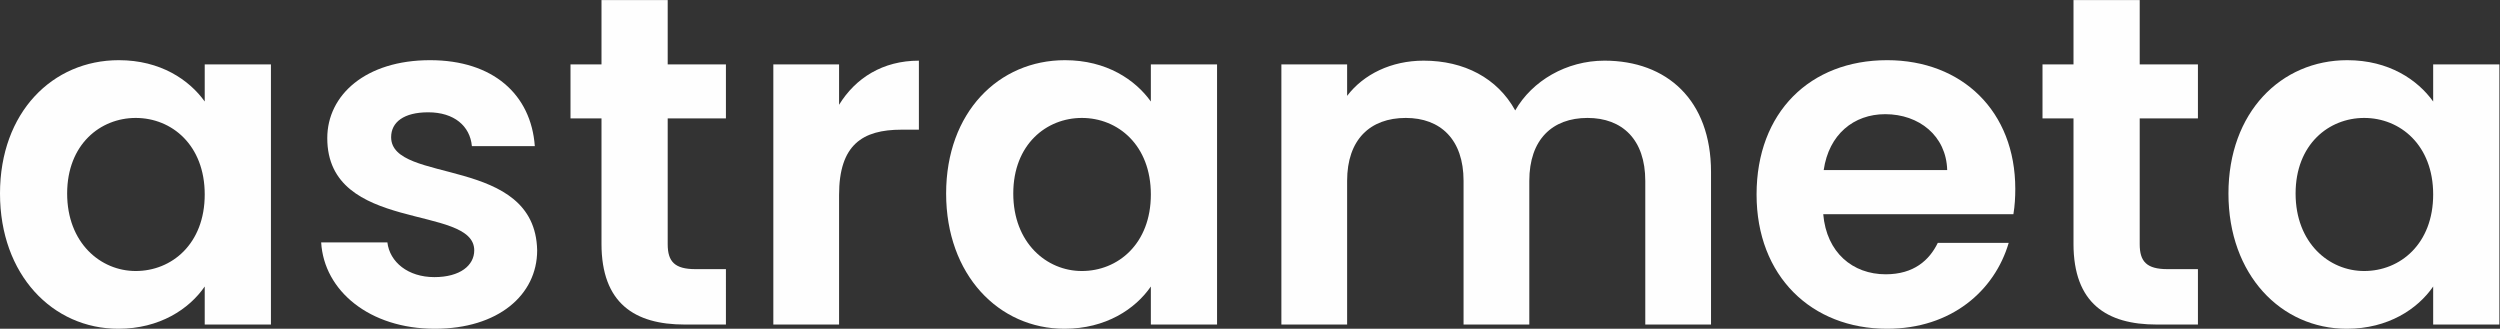 <?xml version="1.0" encoding="UTF-8" standalone="no"?>
<!-- Created with Inkscape (http://www.inkscape.org/) -->

<svg
   version="1.1"
   id="svg2"
   xml:space="preserve"
   width="454.193"
   height="59.729"
   viewBox="0 0 454.193 59.729"
   sodipodi:docname="dc1ead2d29f8cab853b2abaf8e0b5a1b.eps"
   xmlns:inkscape="http://www.inkscape.org/namespaces/inkscape"
   xmlns:sodipodi="http://sodipodi.sourceforge.net/DTD/sodipodi-0.dtd"
   xmlns="http://www.w3.org/2000/svg"
   xmlns:svg="http://www.w3.org/2000/svg"><rect x="0" y="0" width="454.193" height="59.729" fill="#333333" stroke="none"/><defs
     id="defs6" /><sodipodi:namedview
     id="namedview4"
     pagecolor="#ffffff"
     bordercolor="#666666"
     borderopacity="1.0"
     inkscape:pageshadow="2"
     inkscape:pageopacity="0.0"
     inkscape:pagecheckerboard="0" /><g
     id="g8"
     inkscape:groupmode="layer"
     inkscape:label="ink_ext_XXXXXX"
     transform="matrix(1.333,0,0,-1.333,0,59.729)"><g
       id="g10"
       transform="scale(0.1)"><path
         d="m 184.945,78.715 c -47.996,0 -93.429,38.398 -93.429,105.594 0,67.195 45.433,103.035 93.429,103.035 49.278,0 94.075,-37.117 94.075,-104.317 0,-67.191 -44.797,-104.312 -94.075,-104.312 z M 279.02,309.742 C 257.898,339.18 218.863,366.055 161.91,366.055 71.676,366.055 0,295.02 0,184.309 0,73.598 71.676,0 161.27,0 217.582,0 257.898,26.879 279.02,57.598 V 5.762 h 90.234 V 360.297 H 279.02 v -50.555"
         style="fill:#fefefe;fill-opacity:1;fill-rule:nonzero;stroke:none"
         id="path12" /><path
         d="m 533.082,261.105 c 0,20.477 17.273,33.915 50.555,33.915 35.195,0 56.953,-18.559 59.511,-46.075 h 85.758 c -5.121,70.395 -56.957,117.11 -142.711,117.11 -87.675,0 -140.148,-47.356 -140.148,-106.231 0,-129.914 200.305,-89.594 200.305,-152.949 0,-20.477 -19.2,-36.48 -54.395,-36.48 -35.84,0 -60.797,20.48 -63.996,47.359 H 437.727 C 441.566,51.836 503.645,0 592.598,0 c 86.39,0 139.507,46.078 139.507,106.875 -2.558,129.91 -199.023,89.594 -199.023,154.23"
         style="fill:#fefefe;fill-opacity:1;fill-rule:nonzero;stroke:none"
         id="path14" /><path
         d="m 910.016,447.969 h -90.231 v -87.672 h -42.234 v -73.598 h 42.234 V 115.836 c 0,-81.273 45.434,-110.074 113.274,-110.074 h 56.312 V 81.273 h -41.598 c -28.16,0 -37.757,10.242 -37.757,33.922 v 171.504 h 79.355 v 73.598 h -79.355 v 87.672"
         style="fill:#fefefe;fill-opacity:1;fill-rule:nonzero;stroke:none"
         id="path16" /><path
         d="m 1143.59,305.258 v 55.039 h -89.6 V 5.762 h 89.6 V 182.387 c 0,68.476 32,88.957 85.11,88.957 h 23.68 v 94.07 c -49.27,0 -86.39,-23.676 -108.79,-60.156"
         style="fill:#fefefe;fill-opacity:1;fill-rule:nonzero;stroke:none"
         id="path18" /><path
         d="m 1474.44,78.715 c -47.99,0 -93.43,38.398 -93.43,105.594 0,67.195 45.44,103.035 93.43,103.035 49.28,0 94.08,-37.117 94.08,-104.317 0,-67.191 -44.8,-104.312 -94.08,-104.312 z m 94.08,231.027 c -21.12,29.438 -60.16,56.313 -117.11,56.313 -90.24,0 -161.91,-71.035 -161.91,-181.746 C 1289.5,73.598 1361.17,0 1450.77,0 c 56.31,0 96.63,26.879 117.75,57.598 V 5.762 h 90.23 V 360.297 h -90.23 v -50.555"
         style="fill:#fefefe;fill-opacity:1;fill-rule:nonzero;stroke:none"
         id="path20" /><path
         d="m 2186.71,365.414 c -51.83,0 -98.55,-27.519 -121.59,-67.836 -24.31,44.16 -69.75,67.836 -124.79,67.836 -44.16,0 -81.92,-18.559 -104.31,-47.996 v 42.879 h -89.6 V 5.762 h 89.6 V 201.586 c 0,56.32 31.36,85.758 79.99,85.758 47.35,0 78.71,-29.438 78.71,-85.758 V 5.762 h 89.6 V 201.586 c 0,56.32 31.36,85.758 79.36,85.758 47.35,0 78.71,-29.438 78.71,-85.758 V 5.762 h 89.59 V 213.746 c 0,97.914 -60.16,151.668 -145.27,151.668"
         style="fill:#fefefe;fill-opacity:1;fill-rule:nonzero;stroke:none"
         id="path22" /><path
         d="m 2485.56,216.309 c 7.04,48.632 40.96,76.152 83.84,76.152 46.07,0 83.19,-29.438 84.47,-76.152 z m 86.4,149.746 c -104.95,0 -177.9,-71.035 -177.9,-183.028 C 2394.06,71.676 2468.93,0 2571.96,0 c 87.67,0 146.55,51.836 165.75,117.113 h -96.63 c -11.52,-23.675 -32.65,-42.875 -71.04,-42.875 -44.8,0 -80.63,29.438 -85.11,81.914 h 259.18 c 1.92,11.52 2.56,23.039 2.56,34.555 0,105.594 -72.32,175.348 -174.71,175.348"
         style="fill:#fefefe;fill-opacity:1;fill-rule:nonzero;stroke:none"
         id="path24" /><path
         d="m 2916.25,447.969 h -90.24 v -87.672 h -42.24 v -73.598 h 42.24 V 115.836 c 0,-81.273 45.44,-110.074 113.27,-110.074 h 56.32 V 81.273 h -41.59 c -28.17,0 -37.76,10.242 -37.76,33.922 v 171.504 h 79.35 v 73.598 h -79.35 v 87.672"
         style="fill:#fefefe;fill-opacity:1;fill-rule:nonzero;stroke:none"
         id="path26" /><path
         d="m 3222.14,78.715 c -47.99,0 -93.43,38.398 -93.43,105.594 0,67.195 45.44,103.035 93.43,103.035 49.28,0 94.08,-37.117 94.08,-104.317 0,-67.191 -44.8,-104.312 -94.08,-104.312 z m 94.08,281.582 v -50.555 c -21.12,29.438 -60.16,56.313 -117.11,56.313 -90.24,0 -161.91,-71.035 -161.91,-181.746 C 3037.2,73.598 3108.87,0 3198.46,0 c 56.32,0 96.64,26.879 117.76,57.598 V 5.762 h 90.23 V 360.297 h -90.23"
         style="fill:#fefefe;fill-opacity:1;fill-rule:nonzero;stroke:none"
         id="path28" /></g></g></svg>
